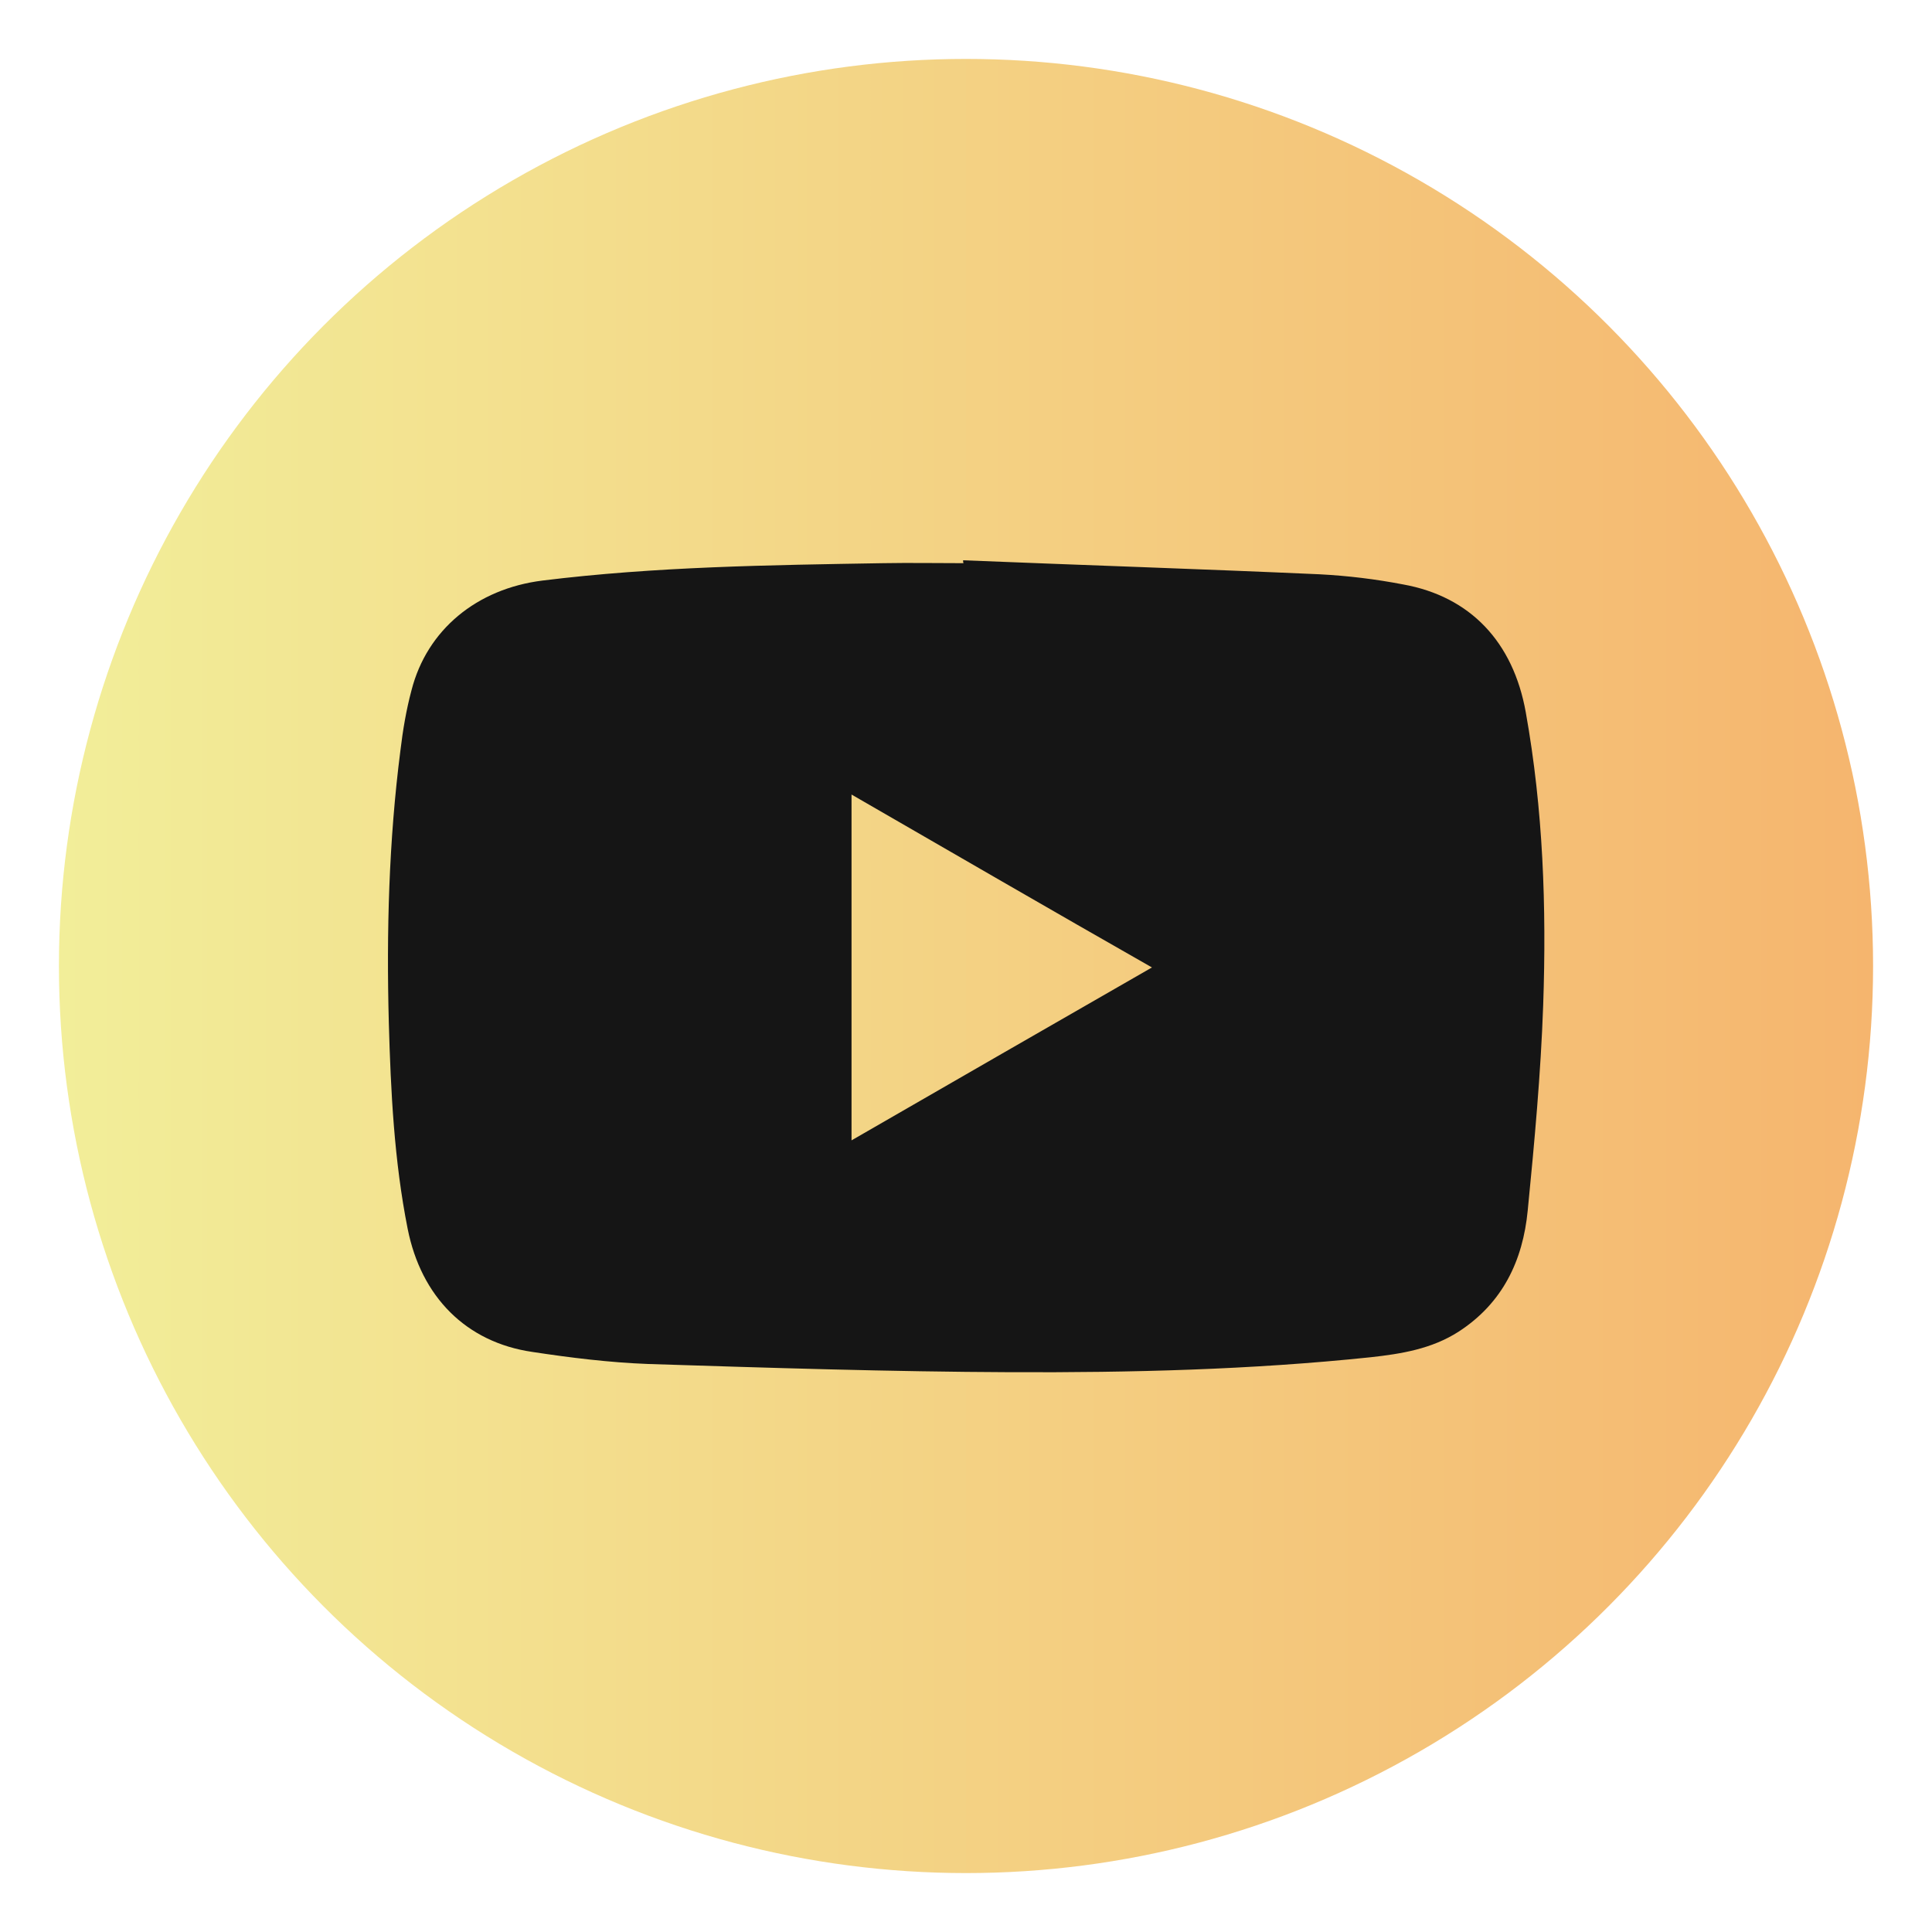 <svg xml:space="preserve" style="enable-background:new 0 0 40 40;" viewBox="0 0 40 40" y="0px" x="0px" xmlns:xlink="http://www.w3.org/1999/xlink" xmlns="http://www.w3.org/2000/svg" id="Layer_1" version="1.1">
<style type="text/css">
	.st0{fill:url(#SVGID_1_);}
	.st1{fill:#151515;}
</style>
<linearGradient y2="20" x2="38.783" y1="20" x1="1.217" gradientUnits="userSpaceOnUse" id="SVGID_1_">
	<stop style="stop-color:#F2EE99" offset="0"></stop>
	<stop style="stop-color:#F5B56E" offset="1"></stop>
</linearGradient>
<circle r="18.78" cy="20" cx="20" class="st0"></circle>
<path d="M19.94,11.6c2.46,0.1,4.92,0.18,7.38,0.29c0.58,0.03,1.16,0.1,1.73,0.21c1.39,0.25,2.28,1.19,2.54,2.65
	c0.36,2.01,0.43,4.03,0.36,6.06c-0.05,1.42-0.18,2.83-0.32,4.25c-0.1,1.04-0.52,1.92-1.43,2.51c-0.56,0.36-1.19,0.46-1.82,0.53
	c-2.48,0.26-4.96,0.32-7.45,0.31c-2.5-0.01-5-0.09-7.51-0.17c-0.8-0.03-1.61-0.13-2.4-0.25c-1.37-0.2-2.3-1.14-2.58-2.55
	c-0.28-1.41-0.35-2.84-0.39-4.27c-0.05-1.88,0-3.76,0.24-5.63c0.05-0.42,0.12-0.84,0.23-1.25c0.32-1.25,1.35-2.1,2.71-2.27
	c2.34-0.29,4.69-0.32,7.05-0.36c0.56-0.01,1.11,0,1.67,0C19.94,11.65,19.94,11.62,19.94,11.6z M17.63,16.45c0,2.4,0,4.77,0,7.16
	c2.08-1.2,4.13-2.38,6.22-3.58C21.76,18.84,19.71,17.65,17.63,16.45z" class="st1"></path>
</svg>
